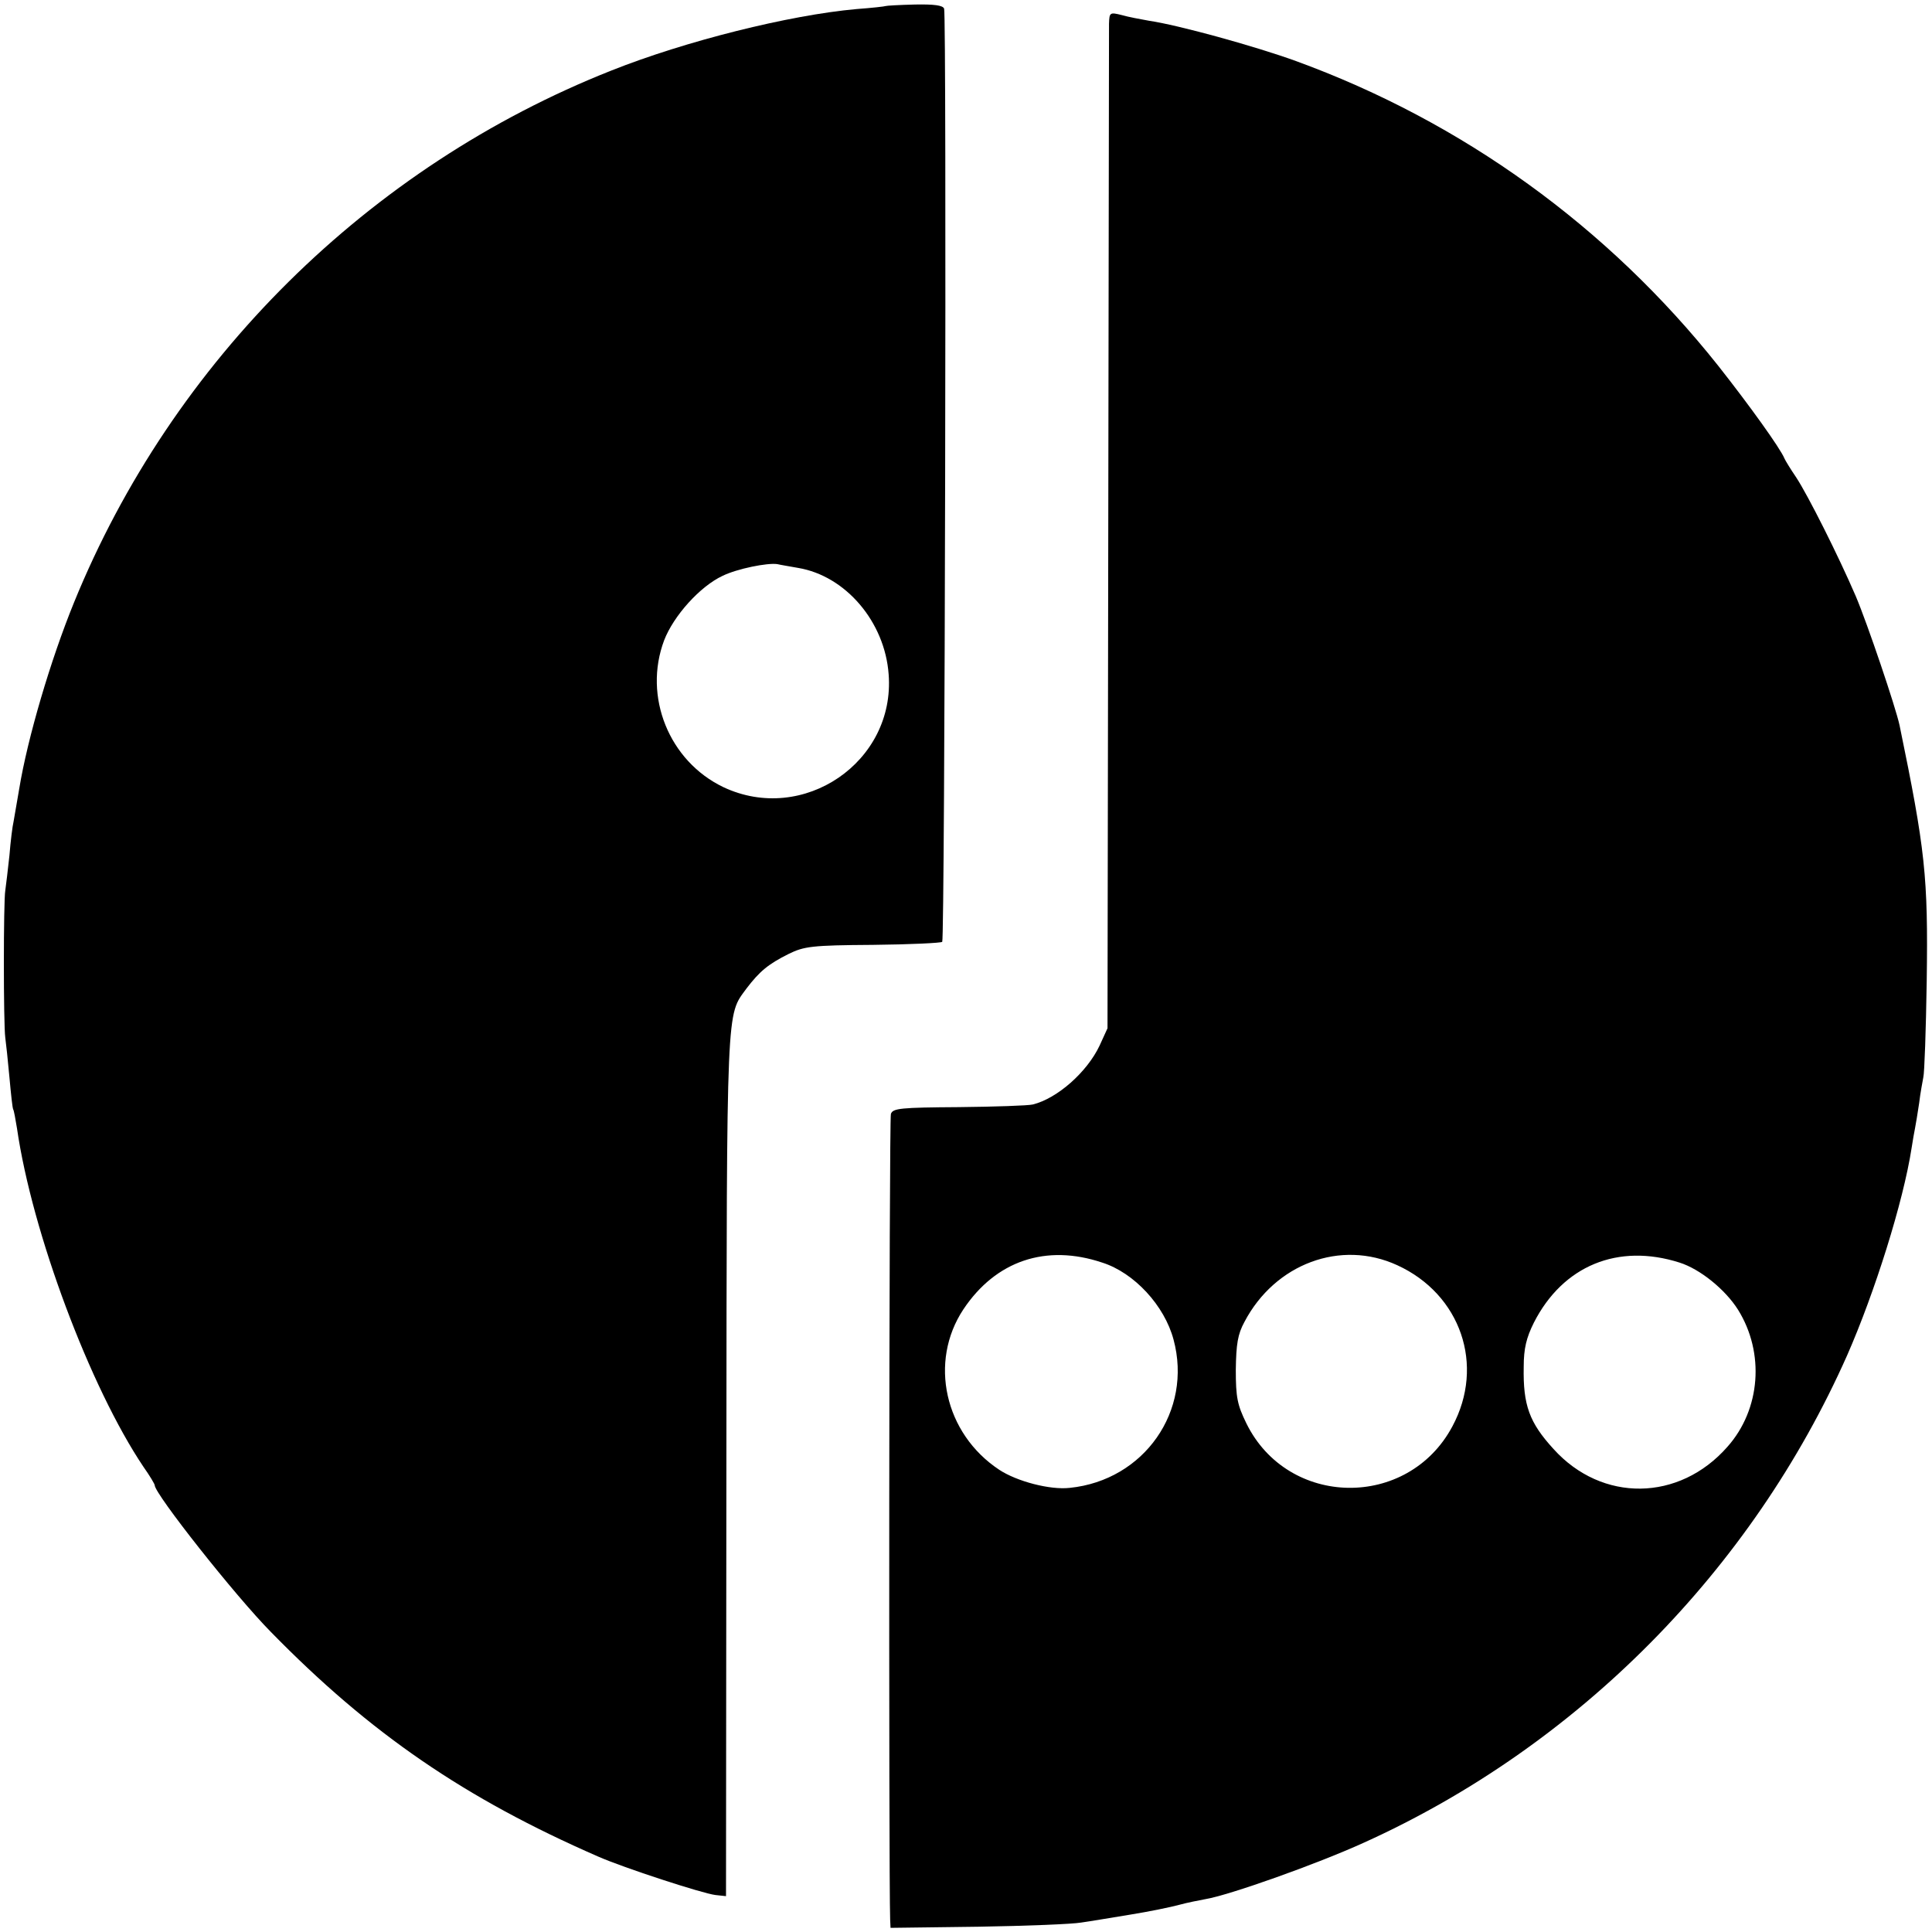 <?xml version="1.0" standalone="no"?>
<!DOCTYPE svg PUBLIC "-//W3C//DTD SVG 20010904//EN"
 "http://www.w3.org/TR/2001/REC-SVG-20010904/DTD/svg10.dtd">
<svg version="1.0" xmlns="http://www.w3.org/2000/svg"
 width="512pt" height="512pt" viewBox="0 0 512 512"
 preserveAspectRatio="xMidYMid meet">
<g transform="translate(0,512) scale(0.1,-0.1)"
fill="#000000" stroke="none">
<path d="M2347 5104 c-1 -1 -36 -5 -77 -8 -179 -16 -454 -85 -650 -163 -644
-255 -1163 -769 -1424 -1410 -62 -152 -123 -359 -145 -493 -6 -36 -13 -75 -15
-87 -3 -12 -8 -53 -11 -90 -4 -37 -9 -79 -11 -93 -5 -29 -5 -353 0 -390 2 -14
7 -61 11 -105 4 -44 8 -82 10 -85 2 -3 6 -26 10 -50 40 -277 194 -687 335
-897 17 -24 30 -46 30 -49 0 -23 214 -294 308 -389 263 -269 514 -441 867
-595 68 -30 277 -98 311 -102 l28 -3 1 1145 c1 1232 0 1187 53 1260 35 46 58
65 112 92 41 20 61 23 223 24 98 1 181 5 184 8 7 7 12 2454 5 2473 -3 9 -27
12 -78 11 -41 -1 -75 -3 -77 -4z m-232 -1489 c126 -21 230 -143 240 -282 18
-232 -226 -399 -438 -299 -144 69 -213 240 -157 389 25 65 95 143 155 171 39
19 119 35 145 31 8 -2 33 -6 55 -10z"/>
<path d="M2939 5057 c0 -18 -1 -624 -2 -1347 l-2 -1315 -21 -46 c-33 -70 -112
-140 -177 -156 -12 -3 -100 -6 -196 -7 -154 -1 -175 -3 -180 -18 -5 -13 -6
-2019 -2 -2135 l1 -22 233 3 c127 2 250 7 272 11 22 3 81 13 130 21 50 8 108
20 130 26 22 6 53 12 69 15 62 10 296 93 421 150 566 256 1027 721 1280 1291
73 166 149 407 171 550 3 19 7 43 9 52 2 10 7 40 11 67 3 26 9 57 11 68 3 11
7 126 9 255 4 278 -4 348 -72 678 -10 47 -85 269 -116 342 -46 107 -127 268
-158 315 -15 22 -29 45 -31 50 -11 27 -93 141 -175 245 -293 369 -678 647
-1119 808 -110 40 -314 96 -390 107 -22 4 -55 10 -72 15 -32 8 -33 7 -34 -23z
m-18 -3283 c85 -27 165 -114 189 -204 51 -189 -78 -373 -275 -393 -52 -6 -140
17 -187 48 -145 96 -187 286 -95 425 86 129 219 174 368 124z m782 -7 c168
-77 233 -265 146 -427 -118 -221 -436 -216 -546 8 -24 49 -28 69 -28 142 1 68
5 94 23 127 81 154 255 219 405 150z m748 7 c54 -17 121 -71 155 -125 71 -114
60 -264 -28 -363 -128 -146 -333 -148 -461 -6 -64 70 -81 116 -79 218 0 48 7
77 27 117 77 151 223 211 386 159z"/>
</g>
</svg>
